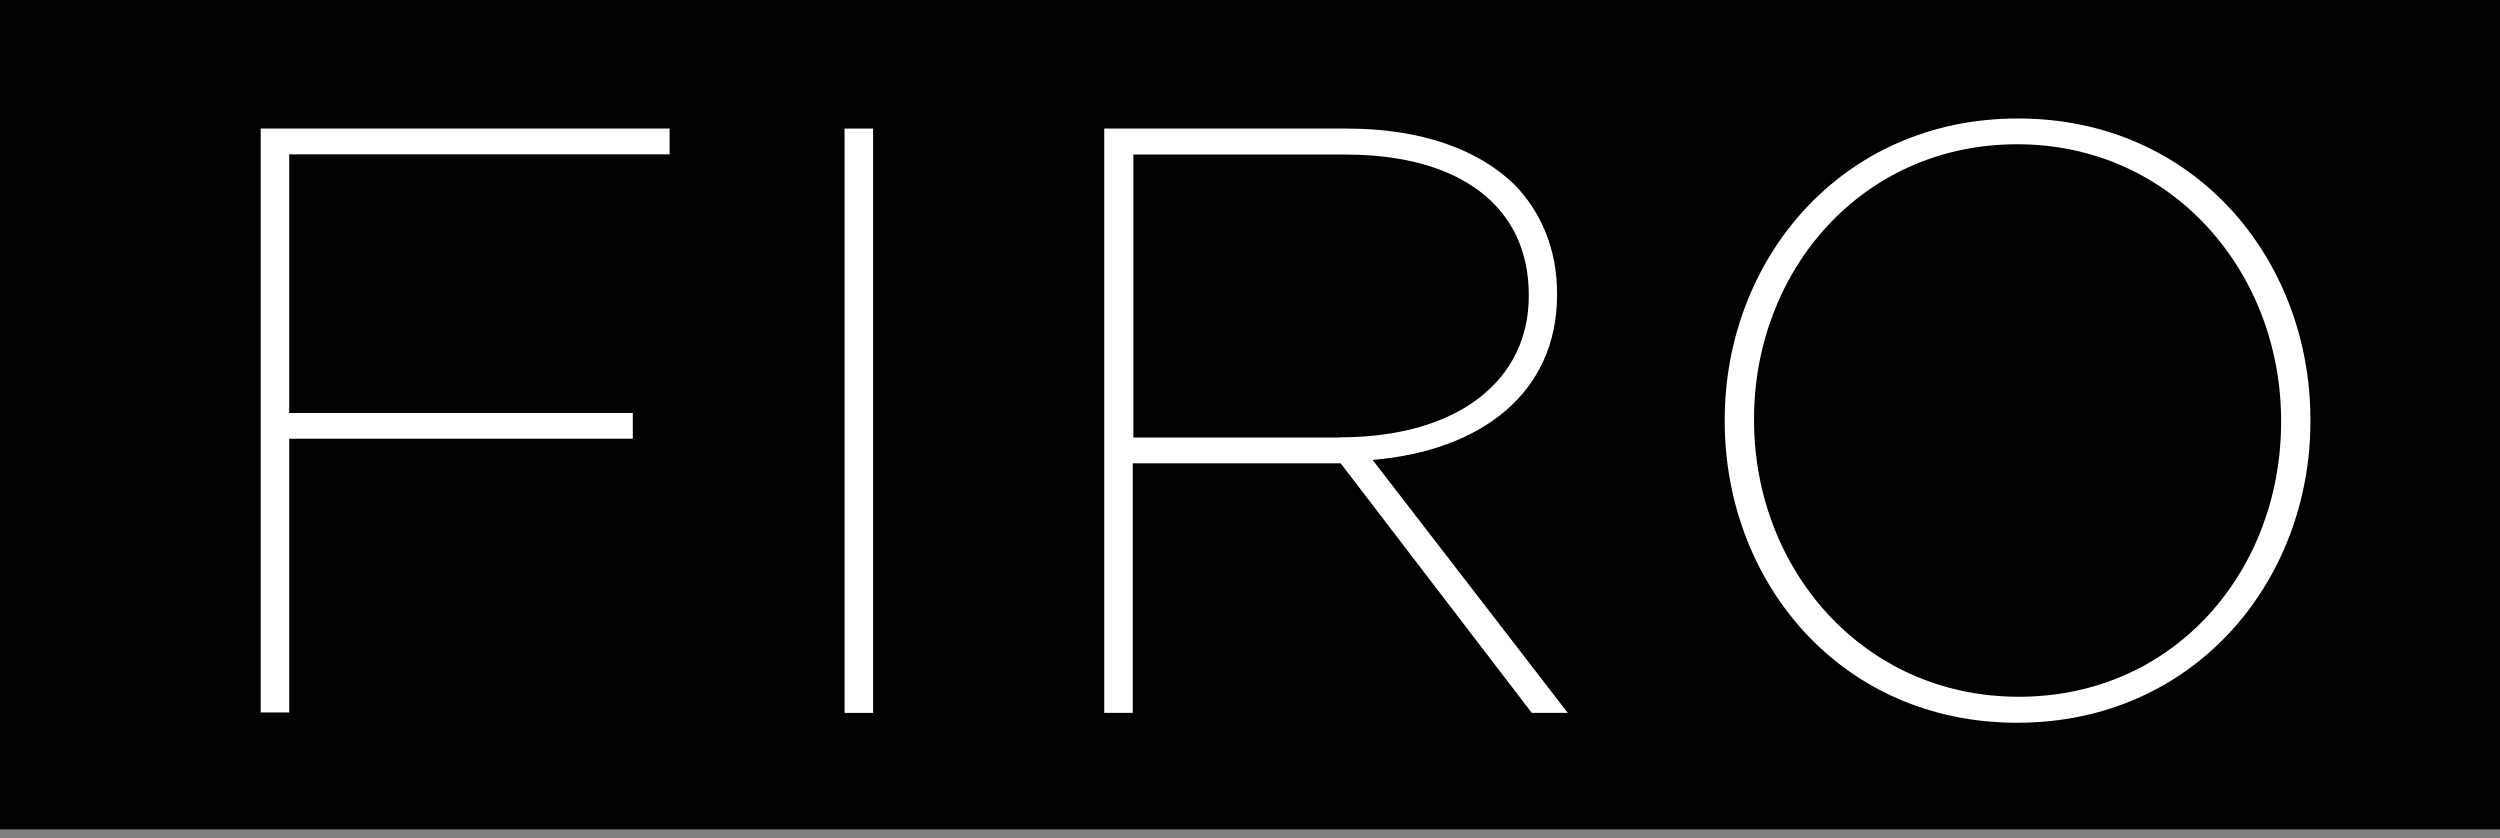 <svg width="179" height="60" viewBox="0 0 179 60" fill="none" xmlns="http://www.w3.org/2000/svg">
<rect x="0" y="0" width="179" height="60" fill="#808080" stroke="none"/>
<rect width="179" height="59.384" fill="black"/>
<g clip-path="url(#clip0_155_7357)">
<path d="M18.664 9.205H47.944V11.051H20.706V29.569H45.309V31.415H20.706V51.014H18.664V9.205Z" fill="white"/>
<path d="M60.471 9.205H62.513V51.043H60.471V9.205Z" fill="white"/>
<path d="M79.092 9.205H96.426C101.769 9.205 105.853 10.705 108.431 13.214C110.357 15.19 111.486 17.873 111.486 20.988V21.103C111.486 28.155 106.027 32.28 98.279 32.929L112.253 51.043H109.676L95.992 33.174H81.105V51.043H79.064V9.205H79.092ZM95.89 31.314C104.535 31.314 109.459 27.131 109.459 21.218V21.103C109.459 14.83 104.593 11.066 96.325 11.066H81.149V31.328H95.905L95.89 31.314Z" fill="white"/>
<path d="M123.49 30.174V30.058C123.49 18.651 131.773 8.483 144.487 8.483C157.202 8.483 165.427 18.636 165.427 30.058V30.174C165.427 41.581 157.144 51.749 144.429 51.749C131.715 51.749 123.49 41.596 123.49 30.174ZM163.327 30.232V30.116C163.327 19.545 155.58 10.329 144.429 10.329C133.279 10.329 125.59 19.415 125.59 29.986V30.102C125.59 40.673 133.337 49.888 144.545 49.888C155.753 49.888 163.327 40.803 163.327 30.232Z" fill="white"/>
</g>
<defs>
<clipPath id="clip0_155_7357">
<rect width="146.763" height="43.265" fill="white" transform="translate(18.664 8.483)"/>
</clipPath>
</defs>
</svg>
